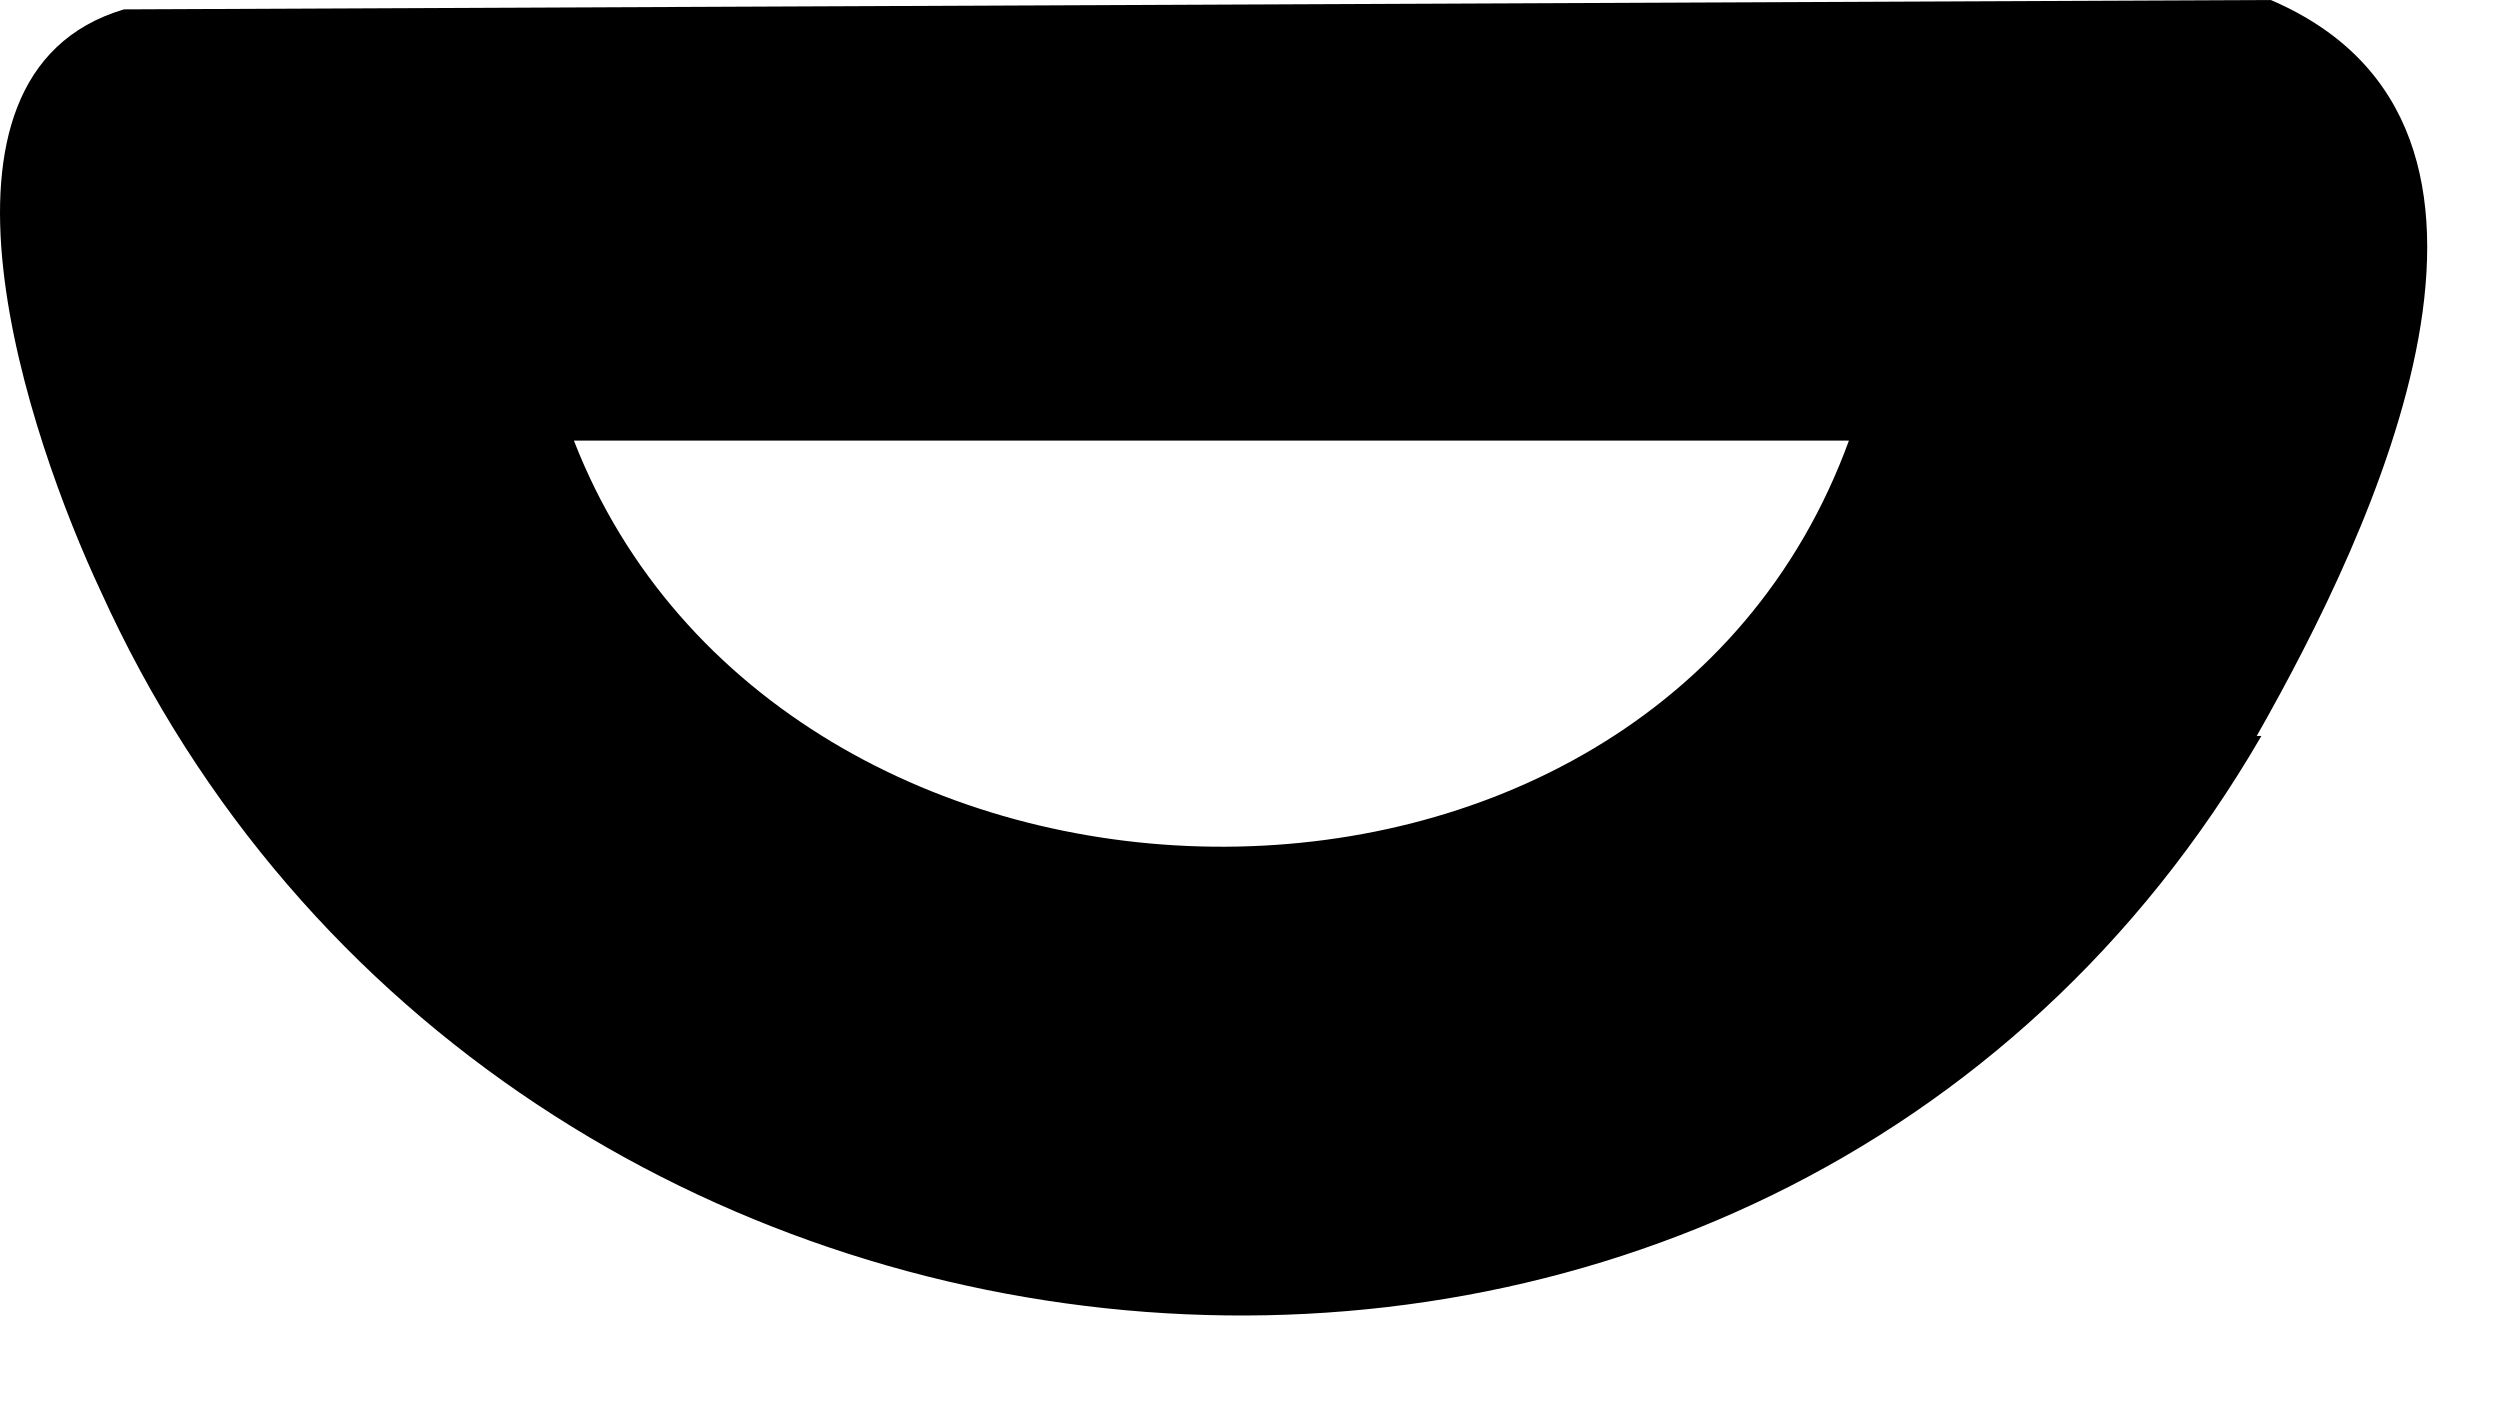 <?xml version="1.0" encoding="utf-8"?>
<svg xmlns="http://www.w3.org/2000/svg" fill="none" height="100%" overflow="visible" preserveAspectRatio="none" style="display: block;" viewBox="0 0 16 9" width="100%">
<path d="M14.443 4.71C15.193 3.39 16.423 0.81 14.533 0L0.793 0.06C-0.617 0.48 0.193 2.82 0.643 3.78C3.193 9.42 11.323 10.14 14.473 4.71H14.443ZM3.673 2.82H11.833C10.543 6.36 4.993 6.21 3.673 2.82Z" fill="black" id="Vector"/>
</svg>